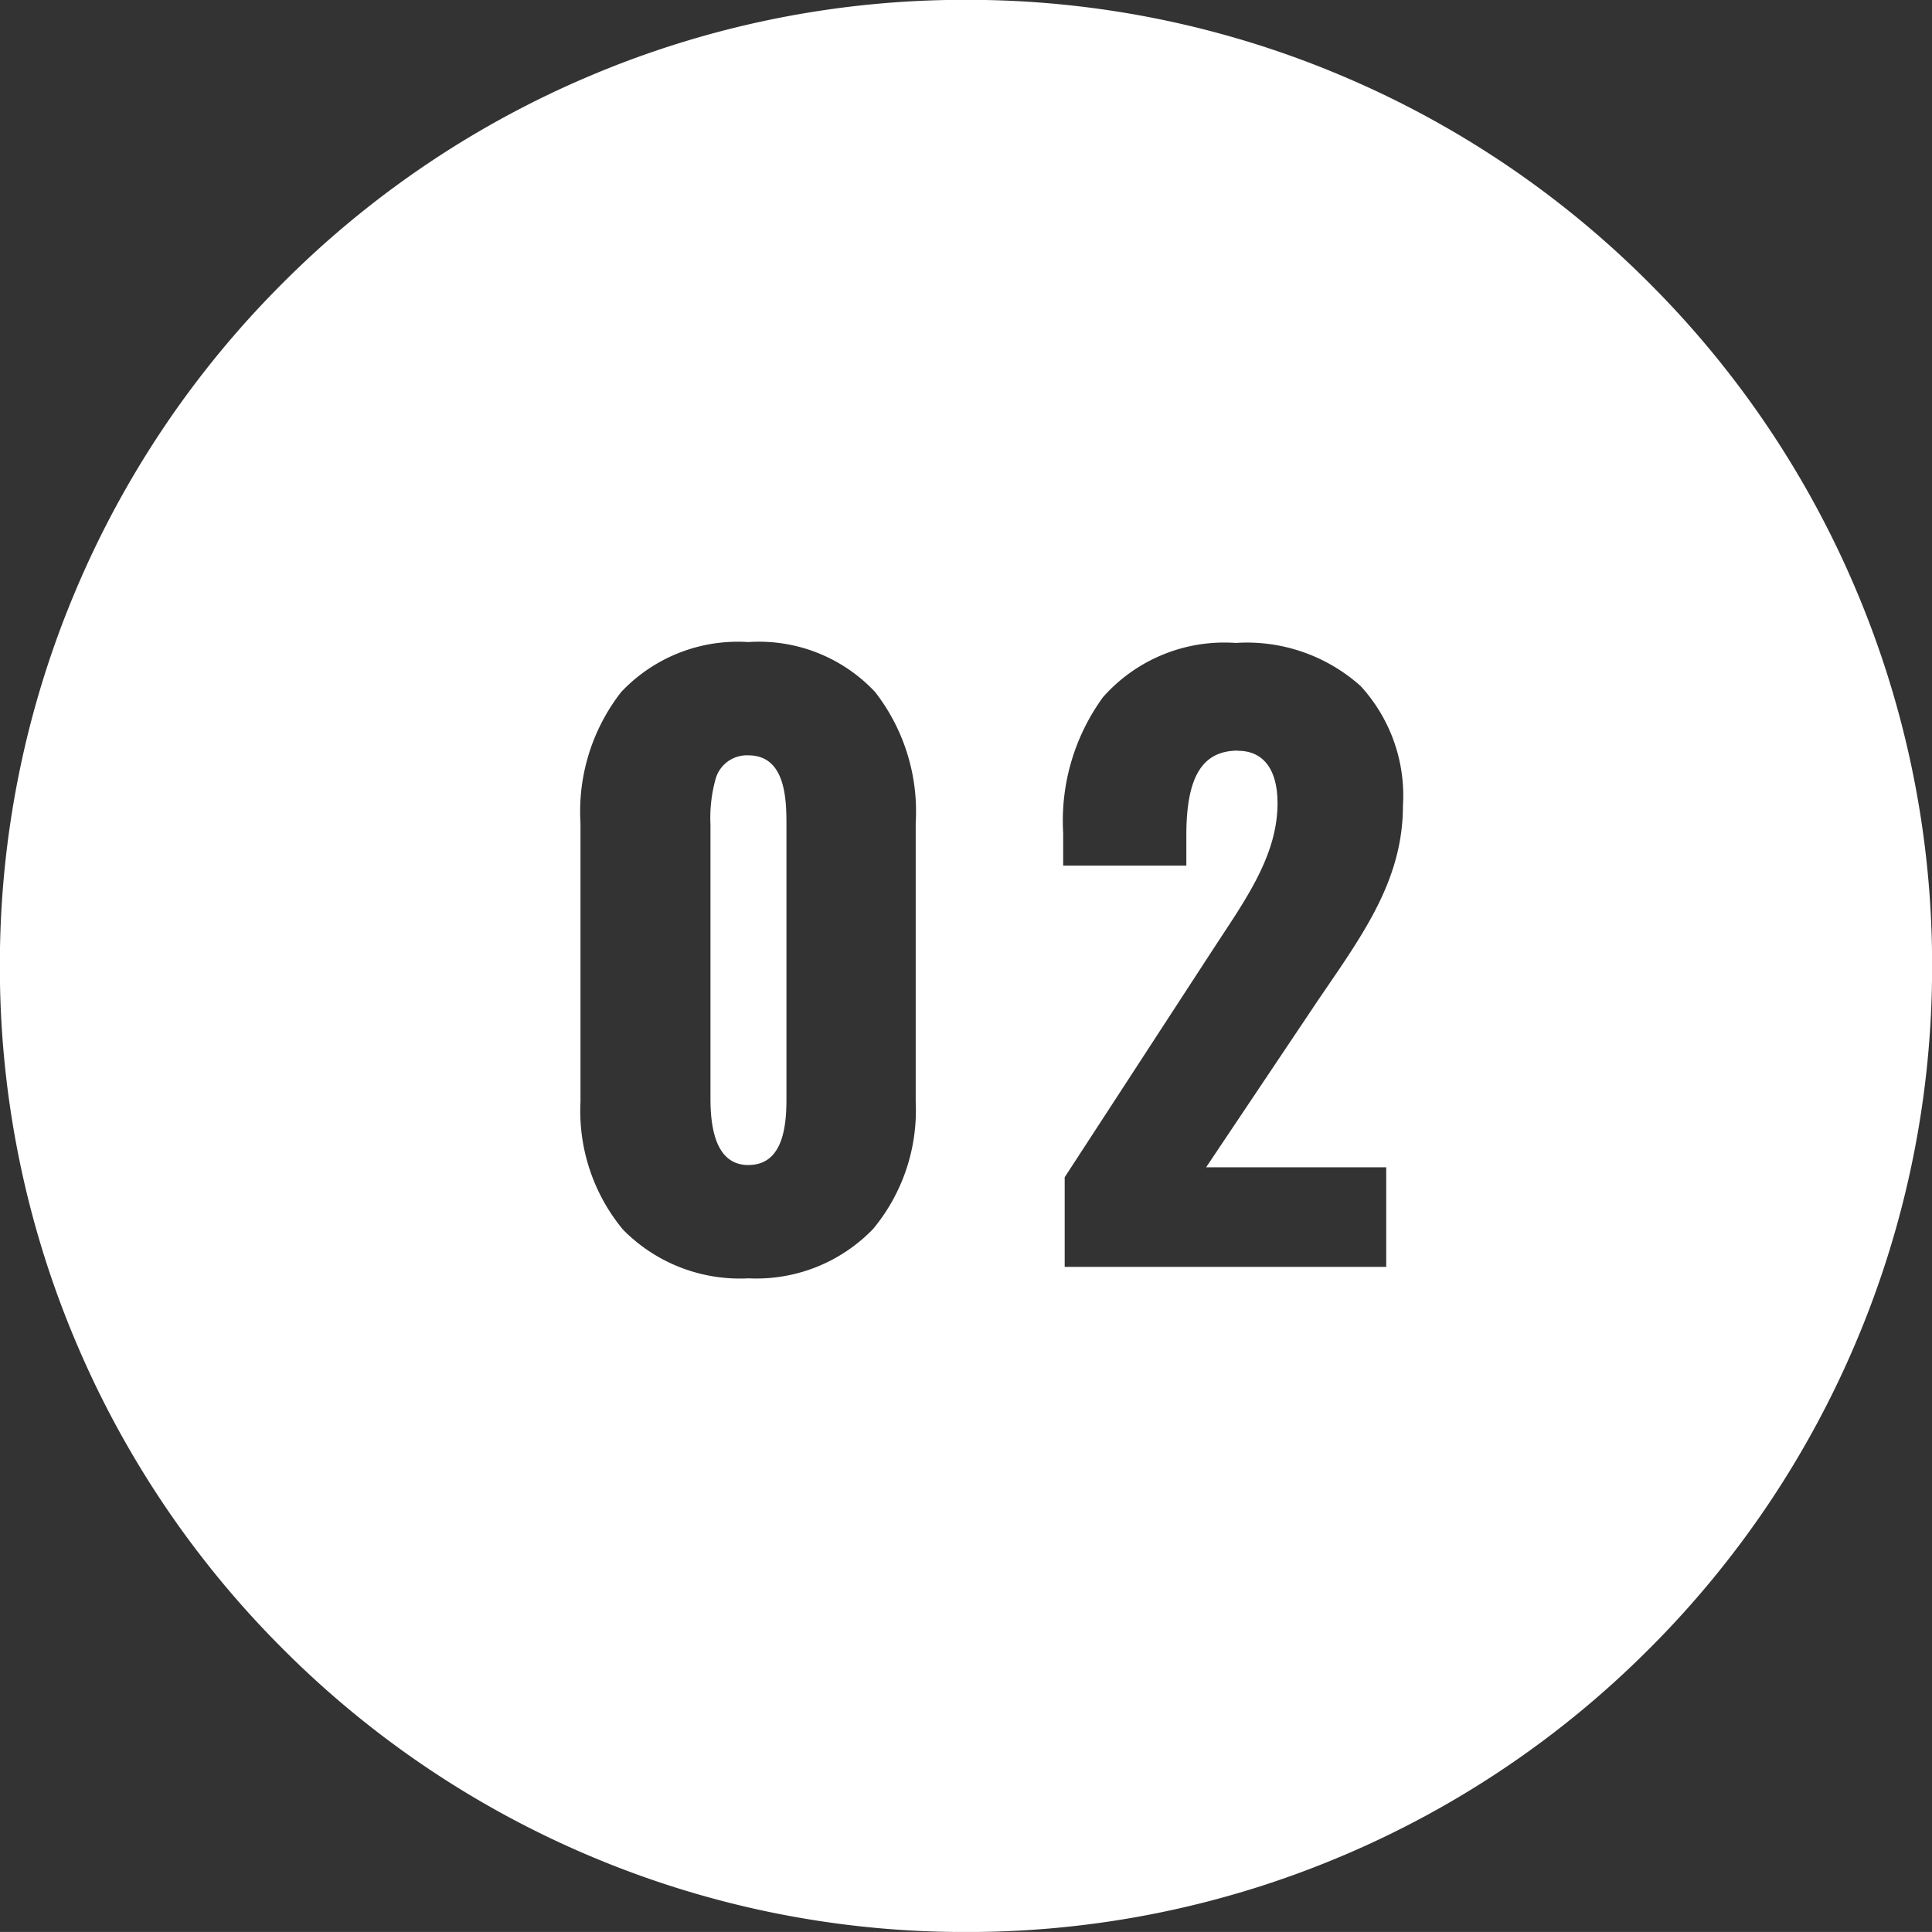 <svg id="コンポーネント_1_2" data-name="コンポーネント 1 – 2" xmlns="http://www.w3.org/2000/svg" width="61" height="60.999" viewBox="0 0 61 60.999">
  <rect x="0" y="0" width="61" height="60.999" fill="#333333" stroke="none"/>
  <path id="前面オブジェクトで型抜き_1" data-name="前面オブジェクトで型抜き 1" d="M-4458.5-990a30.311,30.311,0,0,1-11.873-2.4,30.394,30.394,0,0,1-9.694-6.536,30.4,30.4,0,0,1-6.537-9.695,30.312,30.312,0,0,1-2.4-11.871,30.313,30.313,0,0,1,2.4-11.872,30.4,30.4,0,0,1,6.537-9.695,30.4,30.4,0,0,1,9.694-6.536,30.311,30.311,0,0,1,11.873-2.4,30.31,30.31,0,0,1,11.872,2.4,30.4,30.4,0,0,1,9.694,6.536,30.4,30.4,0,0,1,6.537,9.695,30.314,30.314,0,0,1,2.4,11.872,30.312,30.312,0,0,1-2.4,11.871,30.4,30.4,0,0,1-6.537,9.695,30.394,30.394,0,0,1-9.694,6.536A30.31,30.31,0,0,1-4458.5-990Zm-6.868-40.727a5.057,5.057,0,0,0-4.02,1.578,6.132,6.132,0,0,0-1.284,4.134v8.808a5.869,5.869,0,0,0,1.338,4.026,5.17,5.17,0,0,0,3.965,1.542,5.118,5.118,0,0,0,3.937-1.56,5.861,5.861,0,0,0,1.344-4.009v-8.808a6.145,6.145,0,0,0-1.281-4.134A5.023,5.023,0,0,0-4465.368-1030.728Zm15.456,3.432c.8,0,1.248.588,1.248,1.656,0,1.524-.863,2.832-1.776,4.217l-.054.082-.234.357-4.656,7.152V-1011h10.152v-3.144h-5.687l3.551-5.3.215-.315c1.314-1.918,2.449-3.575,2.449-5.805a5.117,5.117,0,0,0-1.335-3.774,5.377,5.377,0,0,0-3.945-1.362,5.111,5.111,0,0,0-4.191,1.713,6.632,6.632,0,0,0-1.257,4.287v1.032h3.889v-.96C-4451.543-1026.474-4451.041-1027.3-4449.912-1027.3Zm-15.456,13.08c-.8,0-1.2-.7-1.2-2.088v-8.66a4.573,4.573,0,0,1,.149-1.394,1.026,1.026,0,0,1,1.05-.794c1.2,0,1.2,1.452,1.2,2.232v8.616C-4464.168-1015.408-4464.292-1014.217-4465.368-1014.217Z" transform="translate(4489 1051)" fill="#fff"/>
</svg>
